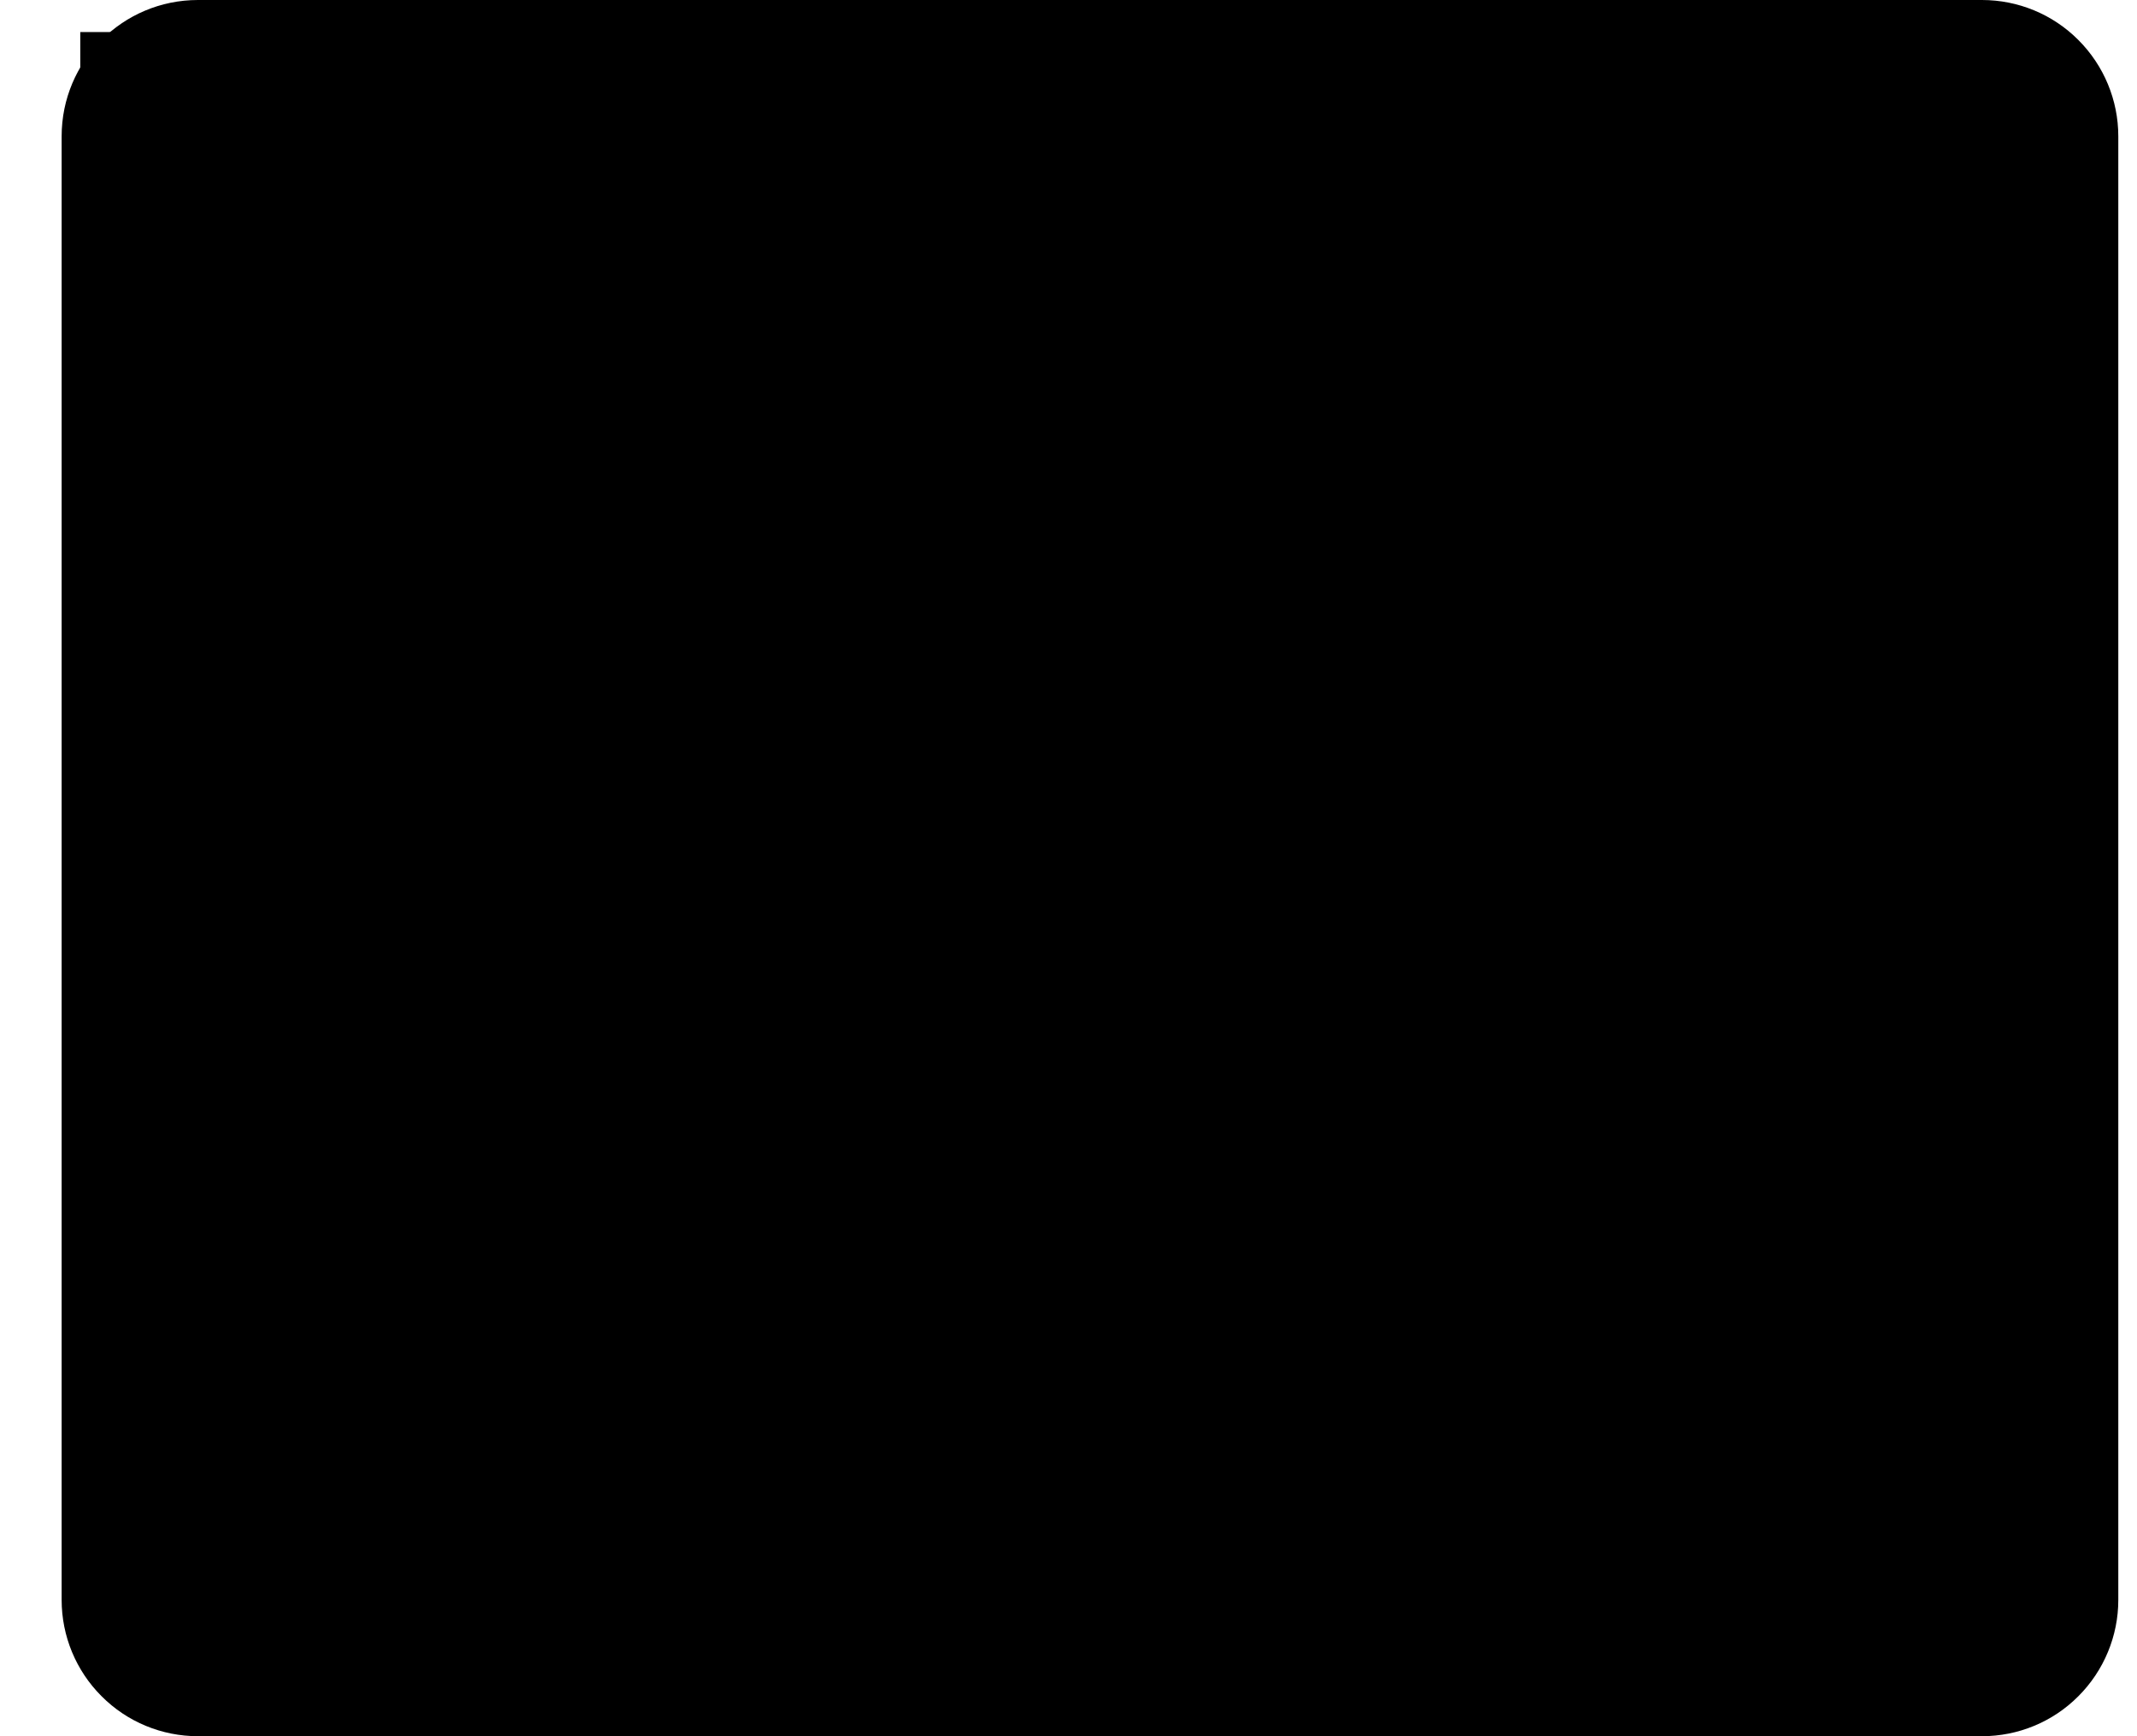 <svg width="32" height="26" viewBox="0 0 32 26" fill="none" xmlns="http://www.w3.org/2000/svg">
<rect x="1.202" y="0.48" width="29.736" height="24.258" fill="#A9E4EF" style="fill:#A9E4EF;fill:color(display-p3 0.663 0.894 0.937);fill-opacity:1;"/>
<path d="M29.678 0H2.965C1.836 0 0.923 0.914 0.923 2.041V23.959C0.923 24.5 1.138 25.019 1.521 25.401C1.904 25.786 2.423 26 2.965 26H29.678C30.22 26 30.739 25.786 31.122 25.401C31.504 25.019 31.72 24.5 31.72 23.959V2.041C31.72 1.5 31.504 0.981 31.122 0.599C30.739 0.214 30.22 0 29.678 0ZM2.963 1.633H29.678C29.787 1.633 29.891 1.676 29.967 1.753C30.044 1.829 30.087 1.933 30.087 2.041V4.233H17.321C16.683 4.233 16.061 4.447 15.558 4.842L13.108 6.748C12.892 6.916 12.627 7.008 12.354 7.01H2.556V2.04C2.556 1.815 2.738 1.633 2.965 1.633L2.963 1.633ZM29.678 24.367H2.965C2.738 24.367 2.556 24.185 2.556 23.96V8.642H12.353C12.992 8.642 13.61 8.428 14.112 8.034L16.562 6.128C16.778 5.958 17.044 5.867 17.318 5.867H30.087V23.96C30.087 24.067 30.044 24.171 29.967 24.248C29.891 24.324 29.787 24.367 29.678 24.367L29.678 24.367Z" fill="#2D6071" style="fill:#2D6071;fill:color(display-p3 0.176 0.377 0.443);fill-opacity:1;"/>
<path d="M13.646 13.109L12.965 12.428V12.426C12.168 11.63 10.876 11.63 10.08 12.426L9.695 12.806L9.316 12.426C8.518 11.63 7.226 11.63 6.43 12.426L5.747 13.109C4.954 13.905 4.954 15.194 5.747 15.99L6.115 16.374L5.731 16.754H5.732C5.348 17.136 5.132 17.657 5.132 18.199C5.132 18.741 5.348 19.261 5.732 19.644L6.413 20.325C7.211 21.123 8.503 21.123 9.299 20.325L9.679 19.941L10.063 20.325C10.86 21.123 12.152 21.123 12.948 20.325L13.646 19.639C14.031 19.257 14.247 18.738 14.247 18.194C14.247 17.652 14.031 17.132 13.646 16.749L13.264 16.374L13.648 15.99H13.646C14.441 15.194 14.441 13.905 13.646 13.109ZM11.532 16.954L12.488 17.905C12.566 17.981 12.61 18.087 12.61 18.197C12.61 18.306 12.566 18.412 12.488 18.488L11.831 19.183C11.672 19.341 11.415 19.341 11.255 19.183L10.296 18.223C10.142 18.069 9.933 17.983 9.715 17.983C9.499 17.983 9.293 18.07 9.14 18.223L8.157 19.183C7.998 19.341 7.74 19.341 7.581 19.183L6.899 18.5C6.822 18.424 6.778 18.32 6.778 18.211C6.778 18.102 6.822 17.998 6.899 17.922L7.858 16.966C8.011 16.813 8.097 16.605 8.097 16.388C8.097 16.172 8.011 15.964 7.858 15.811L6.899 14.851C6.822 14.774 6.778 14.67 6.778 14.561C6.778 14.453 6.822 14.349 6.899 14.272L7.58 13.594H7.581C7.74 13.436 7.998 13.436 8.157 13.594L9.117 14.554H9.115C9.268 14.705 9.475 14.79 9.691 14.79C9.908 14.791 10.116 14.705 10.271 14.554L11.231 13.594C11.39 13.436 11.647 13.436 11.806 13.594L12.488 14.272C12.564 14.349 12.609 14.453 12.609 14.561C12.609 14.67 12.564 14.774 12.488 14.851L11.528 15.811C11.379 15.961 11.295 16.163 11.292 16.374C11.287 16.596 11.375 16.81 11.532 16.966L11.532 16.954Z" fill="#2D6071" style="fill:#2D6071;fill:color(display-p3 0.176 0.377 0.443);fill-opacity:1;"/>
<path d="M25.102 12.291C24.466 12.289 23.856 12.542 23.407 12.994L21.399 14.997C20.405 14.209 18.969 14.335 18.126 15.282C17.282 16.23 17.325 17.67 18.224 18.566L19.223 19.57C20.434 20.773 22.389 20.773 23.6 19.57L26.792 16.374C27.475 15.69 27.678 14.662 27.309 13.768C26.939 12.876 26.068 12.293 25.102 12.291L25.102 12.291ZM25.636 15.223L22.444 18.414C21.866 18.965 20.958 18.965 20.379 18.414L19.375 17.41C19.081 17.113 19.081 16.634 19.375 16.337C19.673 16.043 20.152 16.043 20.453 16.337L20.832 16.721C20.985 16.874 21.194 16.962 21.411 16.962C21.628 16.96 21.835 16.874 21.986 16.721L24.563 14.145C24.864 13.858 25.336 13.858 25.636 14.145C25.78 14.287 25.861 14.482 25.861 14.684C25.861 14.886 25.78 15.08 25.636 15.223Z" fill="#2D6071" style="fill:#2D6071;fill:color(display-p3 0.176 0.377 0.443);fill-opacity:1;"/>
<path d="M5.258 5.209H12.084C12.535 5.209 12.9 4.843 12.9 4.392C12.9 3.942 12.535 3.576 12.084 3.576H5.258C4.808 3.576 4.442 3.942 4.442 4.392C4.442 4.843 4.808 5.209 5.258 5.209Z" fill="#2D6071" style="fill:#2D6071;fill:color(display-p3 0.176 0.377 0.443);fill-opacity:1;"/>
</svg>

